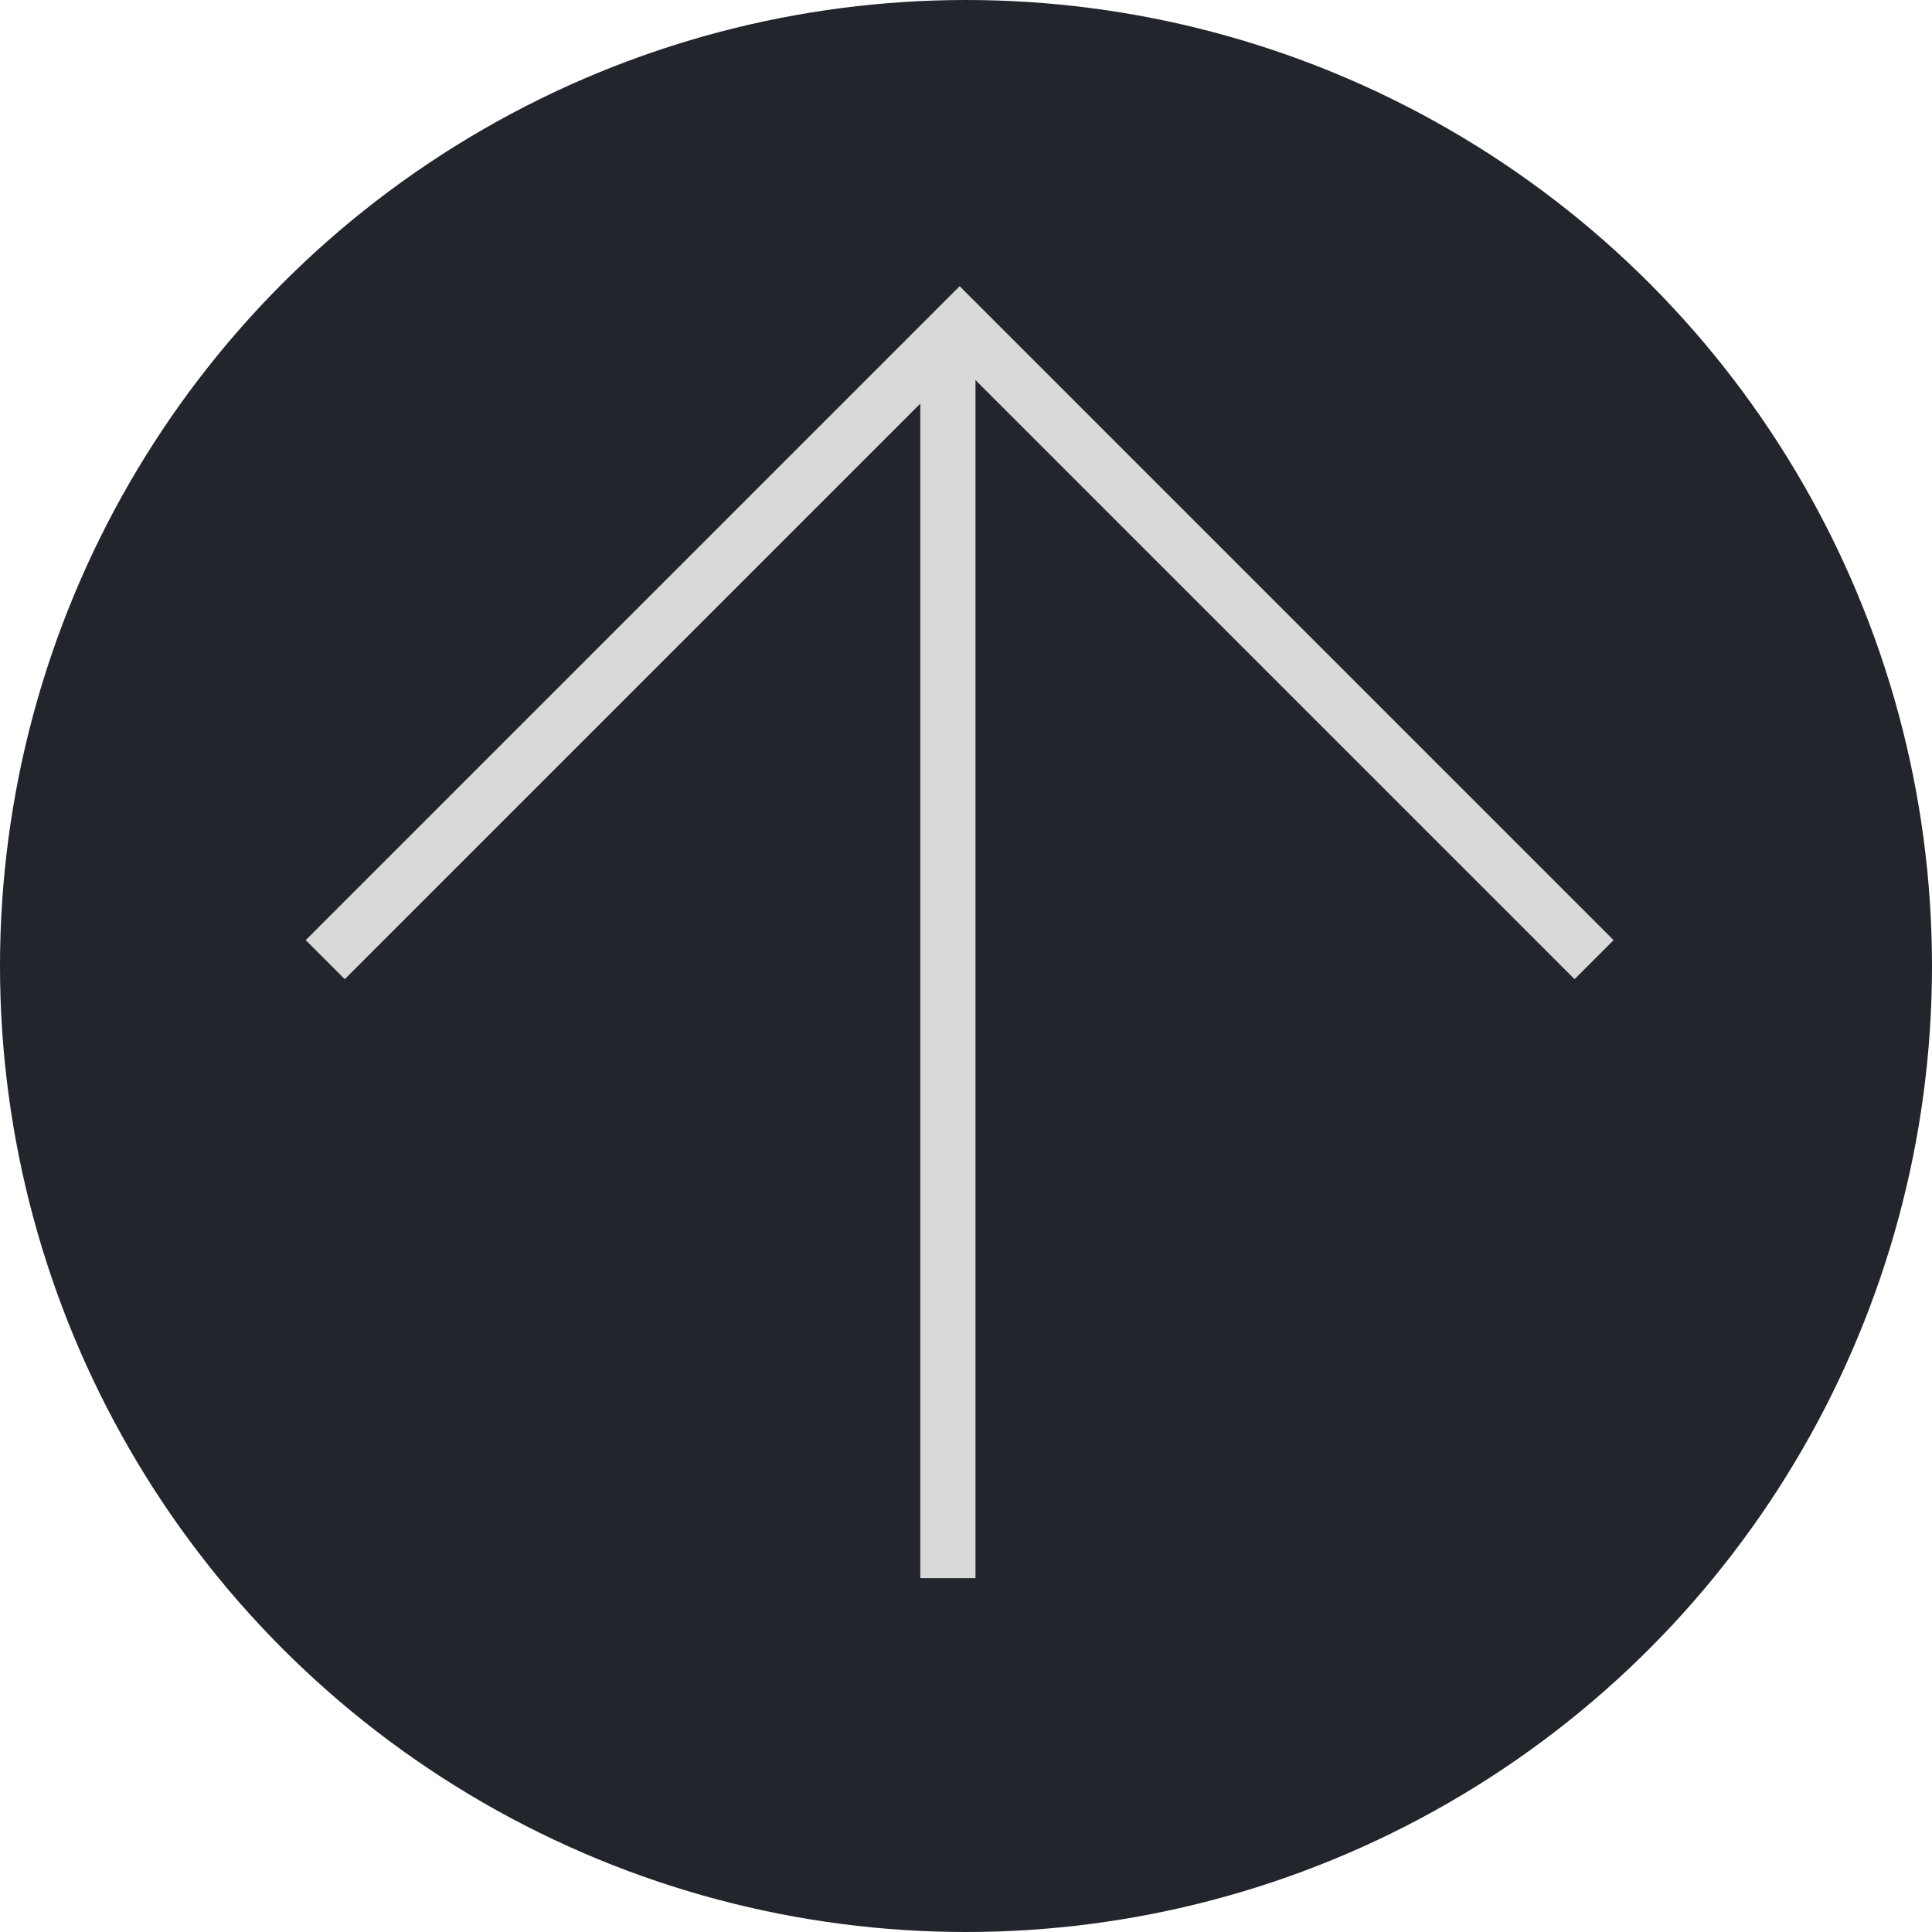 <svg width="35" height="35" viewBox="0 0 35 35" fill="none" xmlns="http://www.w3.org/2000/svg">
<circle cx="17.5" cy="17.5" r="17.5" fill="#22252C"/>
<path d="M5.892 17.385L17.385 5.892L28.878 17.385" stroke="#D9D9D9"/>
<line y1="-0.5" x2="22.411" y2="-0.5" transform="matrix(0 1 1 0 17.672 6.179)" stroke="#D9D9D9"/>
</svg>

